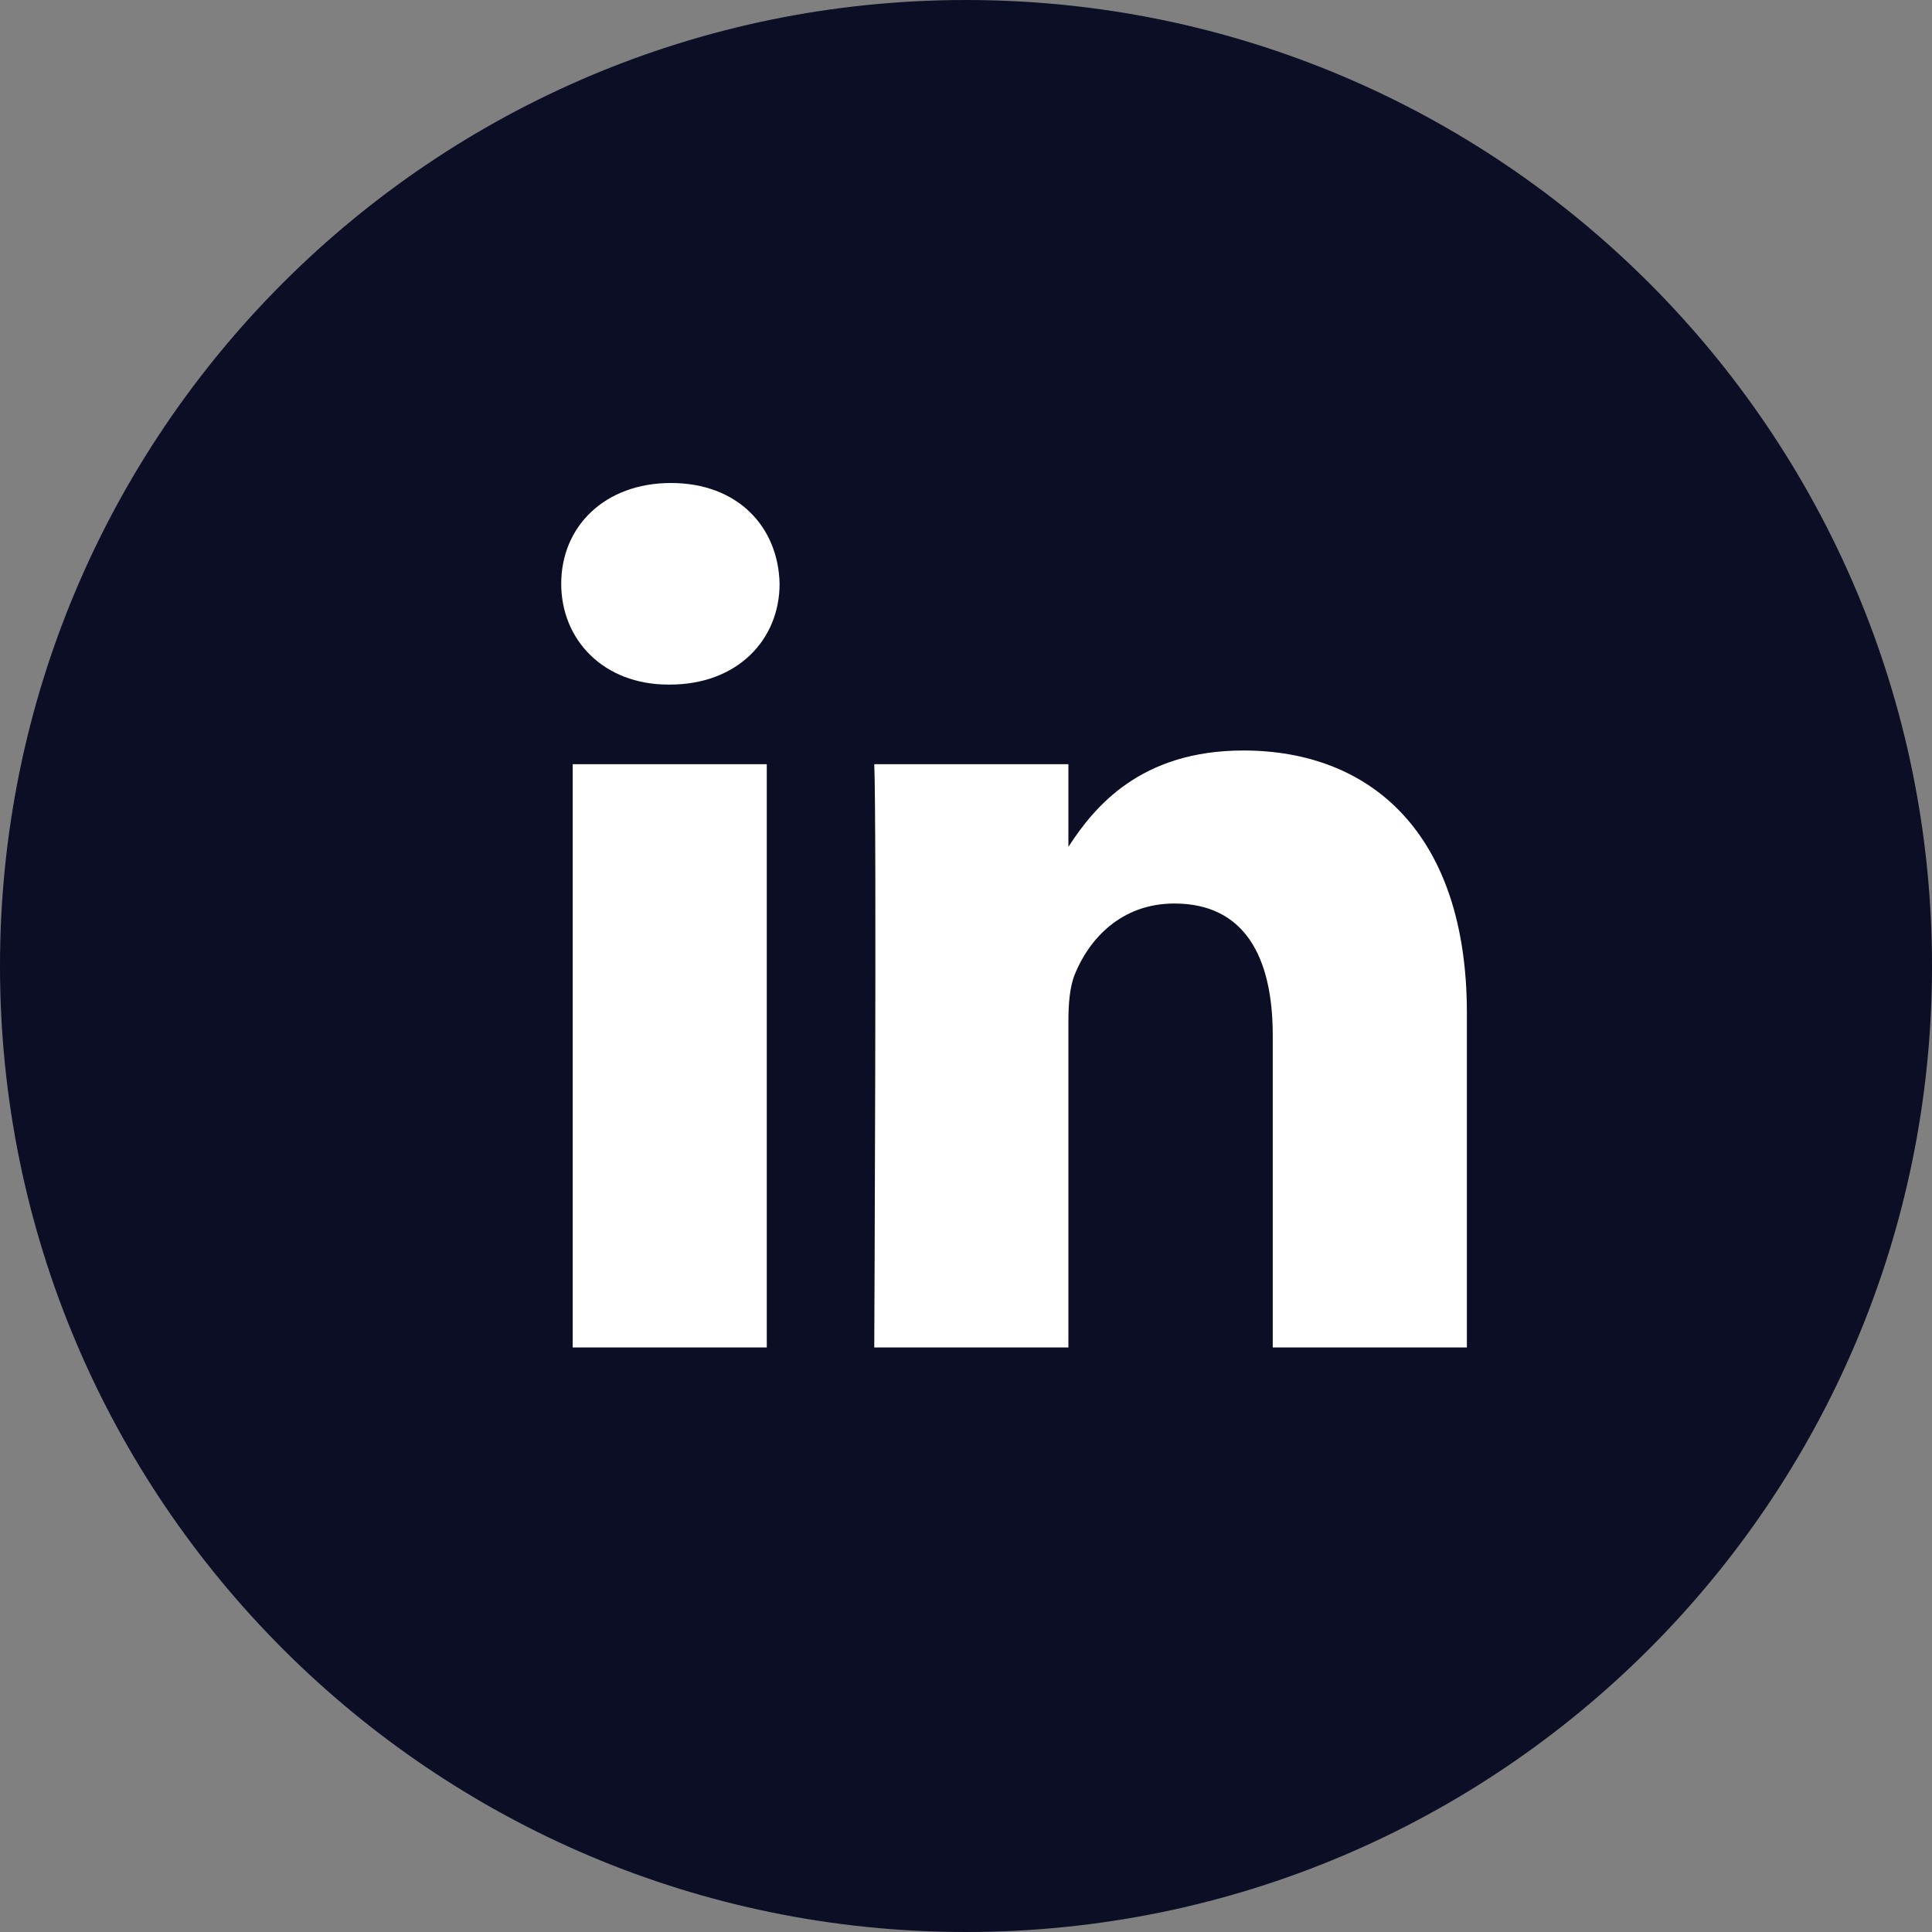 <svg xmlns="http://www.w3.org/2000/svg" width="35" height="35" viewBox="0 0 35 35">
  <rect x="0" y="0" width="35" height="35" fill="#808080" stroke="none"/>
  <g fill="none" fill-rule="evenodd">
    <path fill="#0B0E25" d="M0,17.5 C0,7.835 7.835,0 17.5,0 C27.165,0 35,7.835 35,17.5 C35,27.165 27.165,35 17.5,35 C7.835,35 0,27.165 0,17.5 Z"/>
    <path fill="#FFF" d="M13.891,13.844 L13.891,24.41 L10.375,24.41 L10.375,13.844 L13.891,13.844 Z M22.525,13.596 C24.839,13.596 26.574,15.106 26.574,18.352 L26.574,18.352 L26.574,24.41 L23.057,24.41 L23.057,18.757 C23.057,17.337 22.548,16.368 21.275,16.368 C20.304,16.368 19.725,17.021 19.471,17.652 C19.378,17.878 19.355,18.193 19.355,18.509 L19.355,18.509 L19.355,24.41 L15.838,24.41 C15.838,24.41 15.884,14.836 15.838,13.844 L15.838,13.844 L19.355,13.844 L19.355,15.341 C19.822,14.621 20.658,13.596 22.525,13.596 Z M12.156,8.75 C13.359,8.75 14.1,9.539 14.123,10.575 C14.123,11.59 13.359,12.402 12.133,12.402 L12.133,12.402 L12.111,12.402 C10.93,12.402 10.167,11.59 10.167,10.575 C10.167,9.539 10.953,8.75 12.156,8.75 Z"/>
  </g>
</svg>
